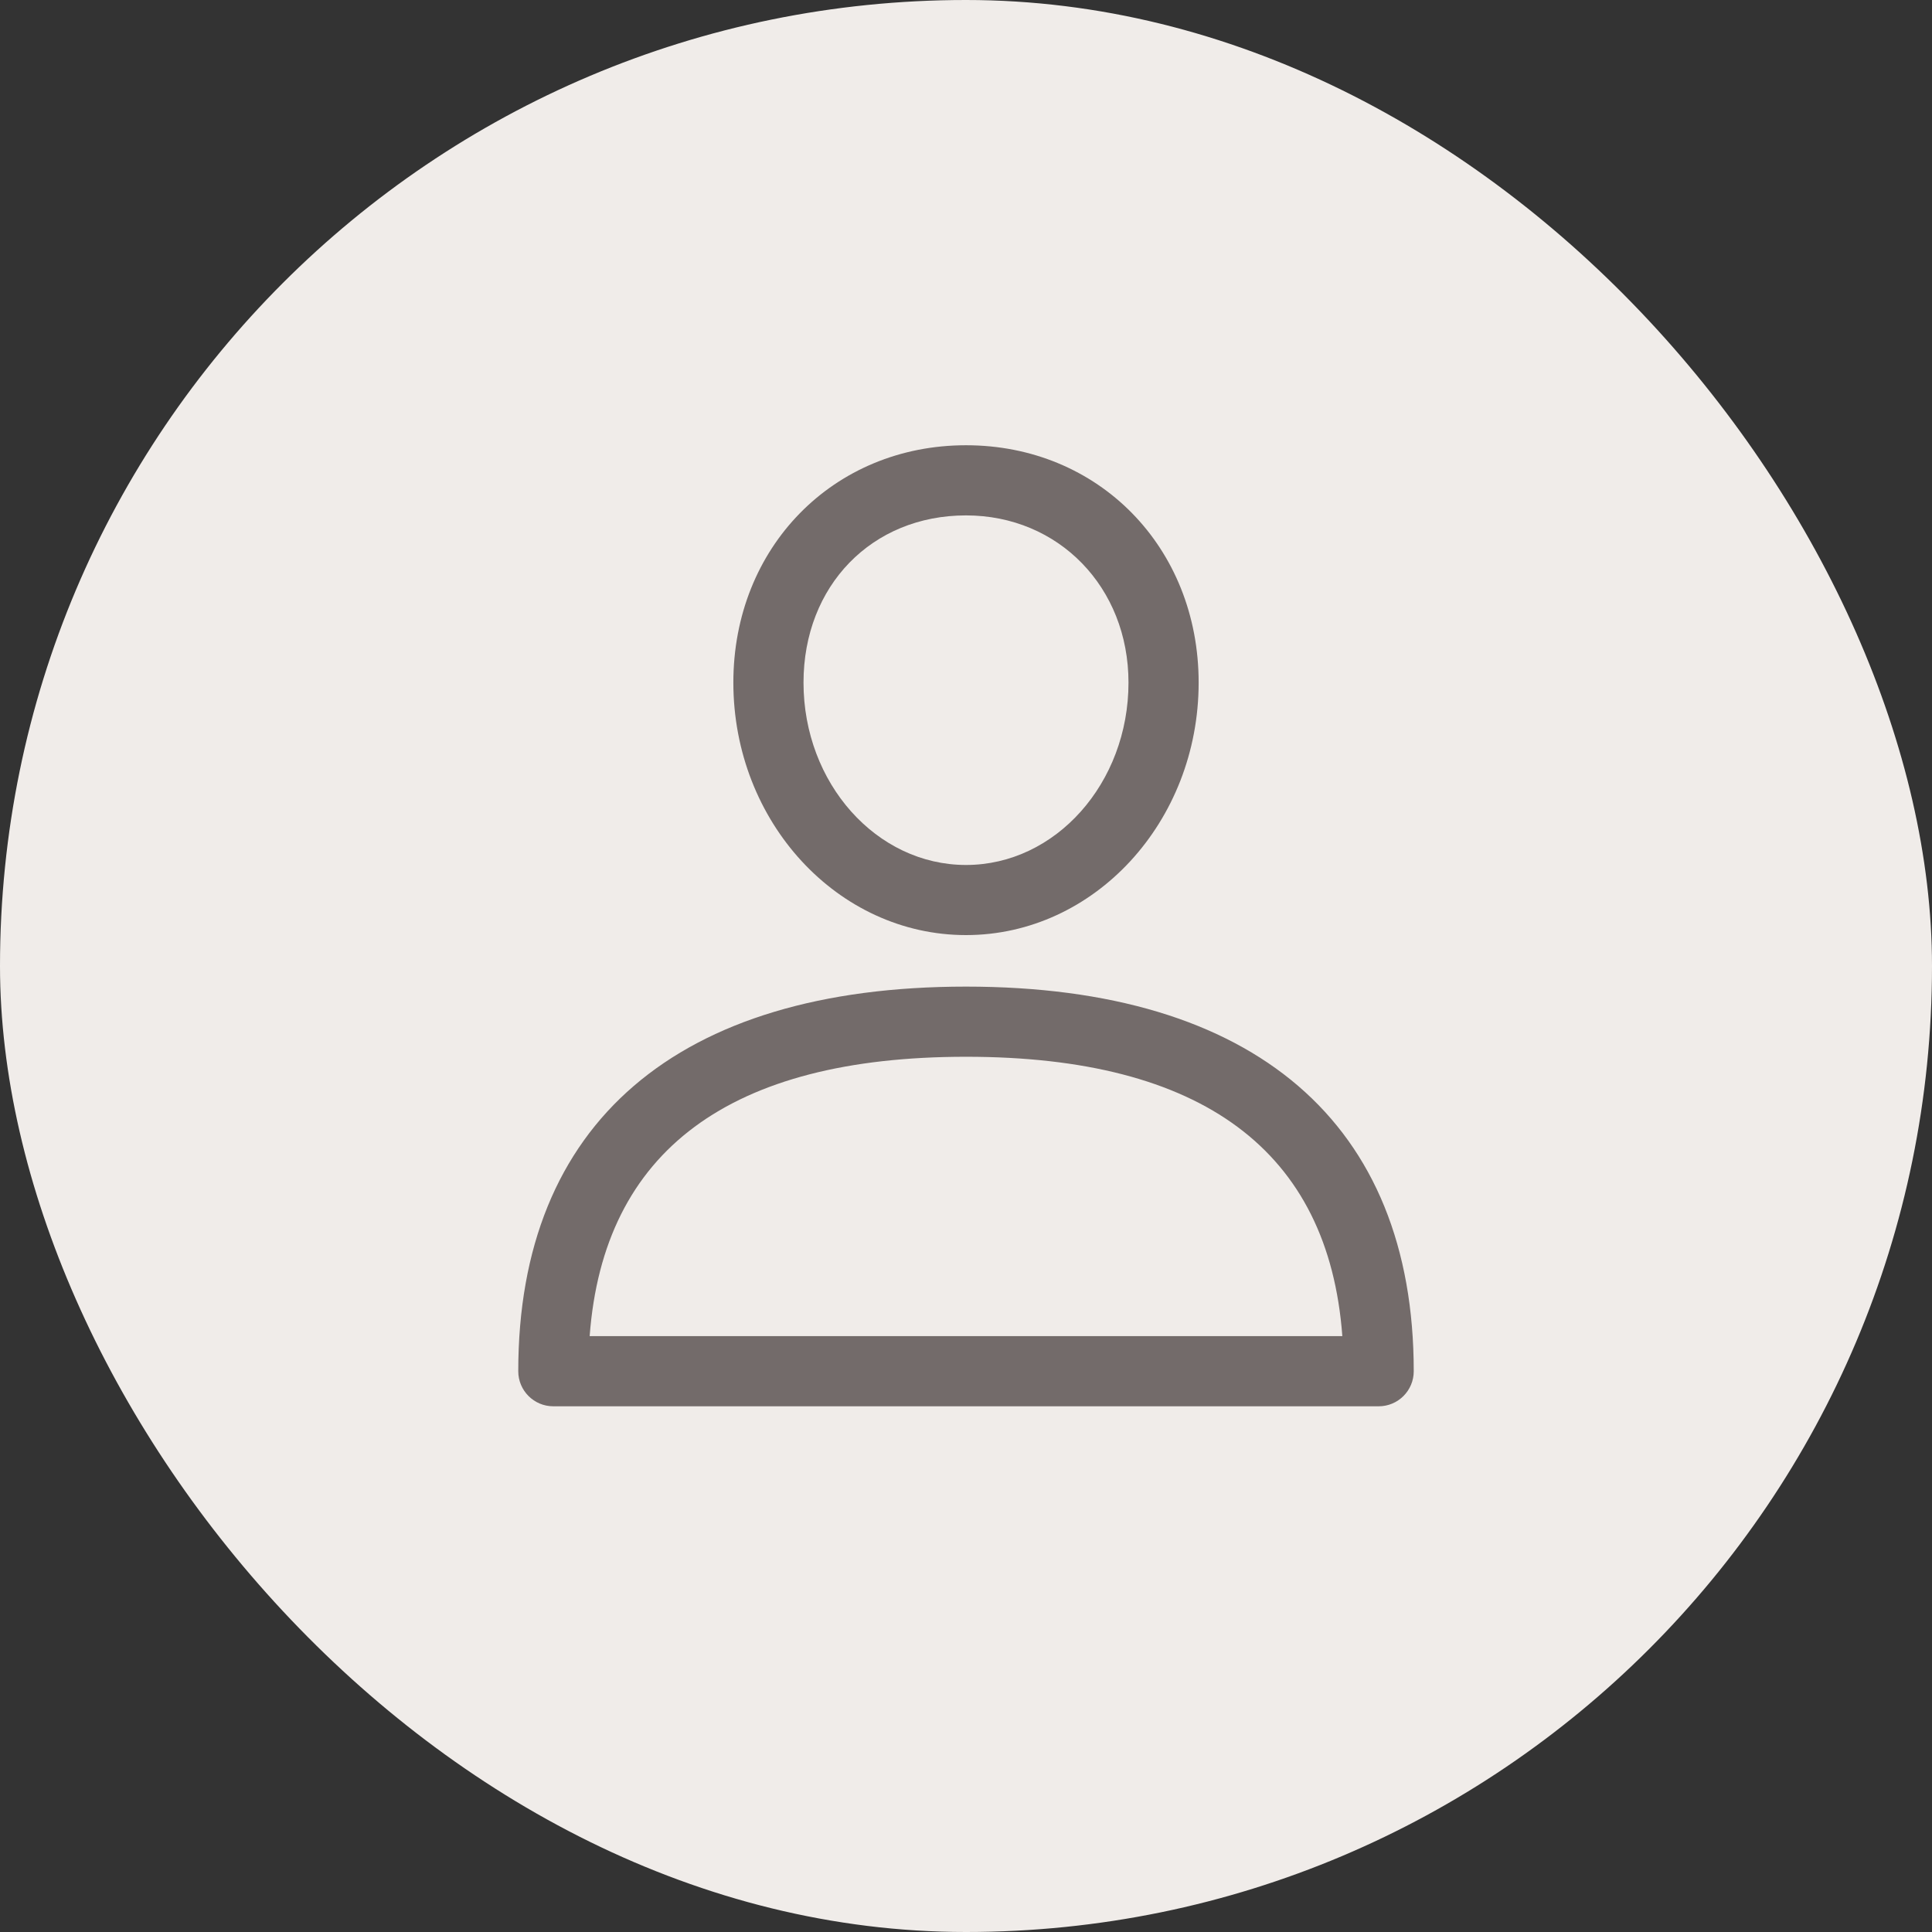 <svg width="48" height="48" viewBox="0 0 48 48" fill="none" xmlns="http://www.w3.org/2000/svg">
<rect x="0" y="0" width="48" height="48" fill="#333333" stroke="none"/>
<rect width="48" height="48" rx="24" fill="#F0ECE9"/>
<g clip-path="url(#clip0_295_18815)">
<path d="M24 24.512C16.826 24.512 12.876 27.905 12.876 34.068C12.876 34.549 13.266 34.939 13.747 34.939H34.253C34.734 34.939 35.124 34.549 35.124 34.068C35.124 27.906 31.174 24.512 24 24.512ZM14.65 33.196C14.993 28.589 18.134 26.255 24 26.255C29.866 26.255 33.007 28.589 33.35 33.196H14.65Z" fill="#736B6A"/>
<path d="M24 11.062C20.705 11.062 18.22 13.597 18.22 16.958C18.22 20.418 20.813 23.232 24 23.232C27.187 23.232 29.78 20.418 29.78 16.959C29.78 13.597 27.295 11.062 24 11.062ZM24 21.49C21.774 21.49 19.963 19.457 19.963 16.959C19.963 14.552 21.661 12.805 24 12.805C26.302 12.805 28.037 14.591 28.037 16.959C28.037 19.457 26.226 21.49 24 21.49Z" fill="#736B6A"/>
</g>
<defs>
<clipPath id="clip0_295_18815">
<rect width="23.875" height="23.875" fill="white" transform="translate(12.062 11.062)"/>
</clipPath>
</defs>
</svg>
